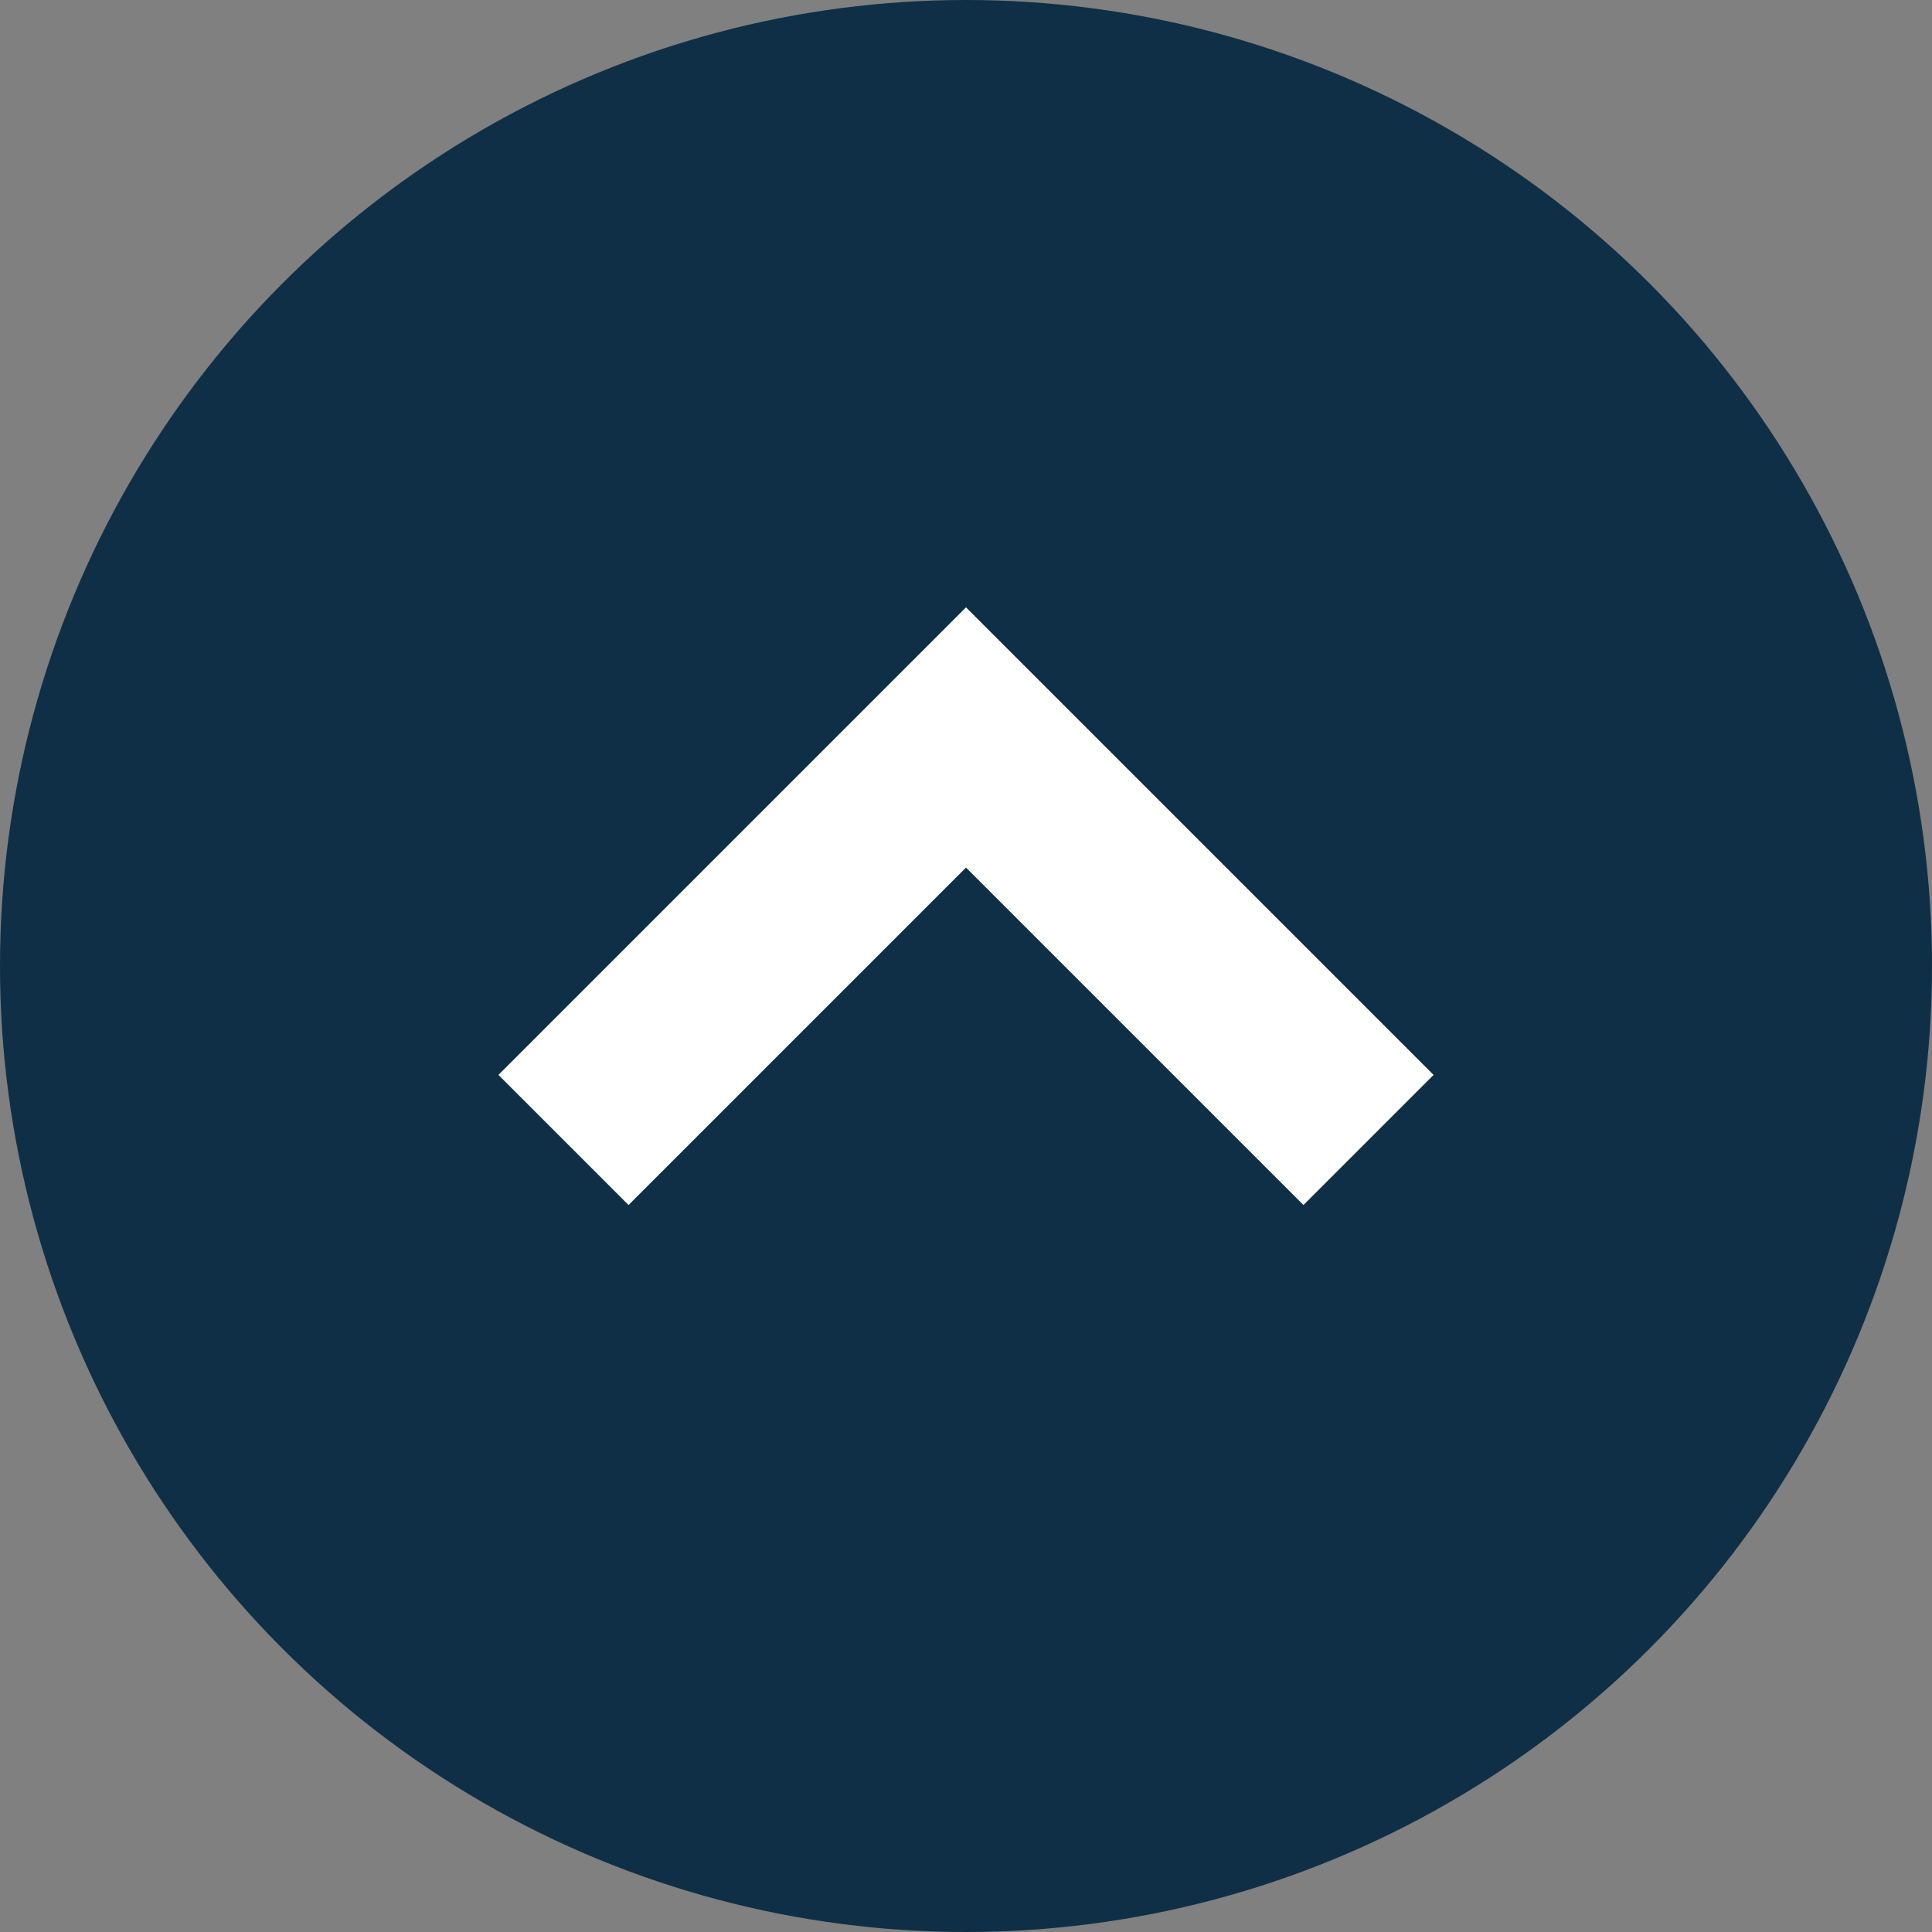 <svg xmlns="http://www.w3.org/2000/svg" width="21" height="21" viewBox="0 0 21 21">
  <rect x="0" y="0" width="21" height="21" fill="#808080" stroke="none"/>
  <g id="icon_top" transform="translate(-596 -6242)">
    <circle id="楕円形_53" data-name="楕円形 53" cx="10.5" cy="10.5" r="10.5" transform="translate(596 6242)" fill="#0f2f46"/>
    <path id="パス_16964" data-name="パス 16964" d="M-2399.517,16635.75l4.375-4.375,4.375,4.375" transform="translate(3001.642 -10381.359)" fill="none" stroke="#fff" stroke-width="2"/>
  </g>
</svg>